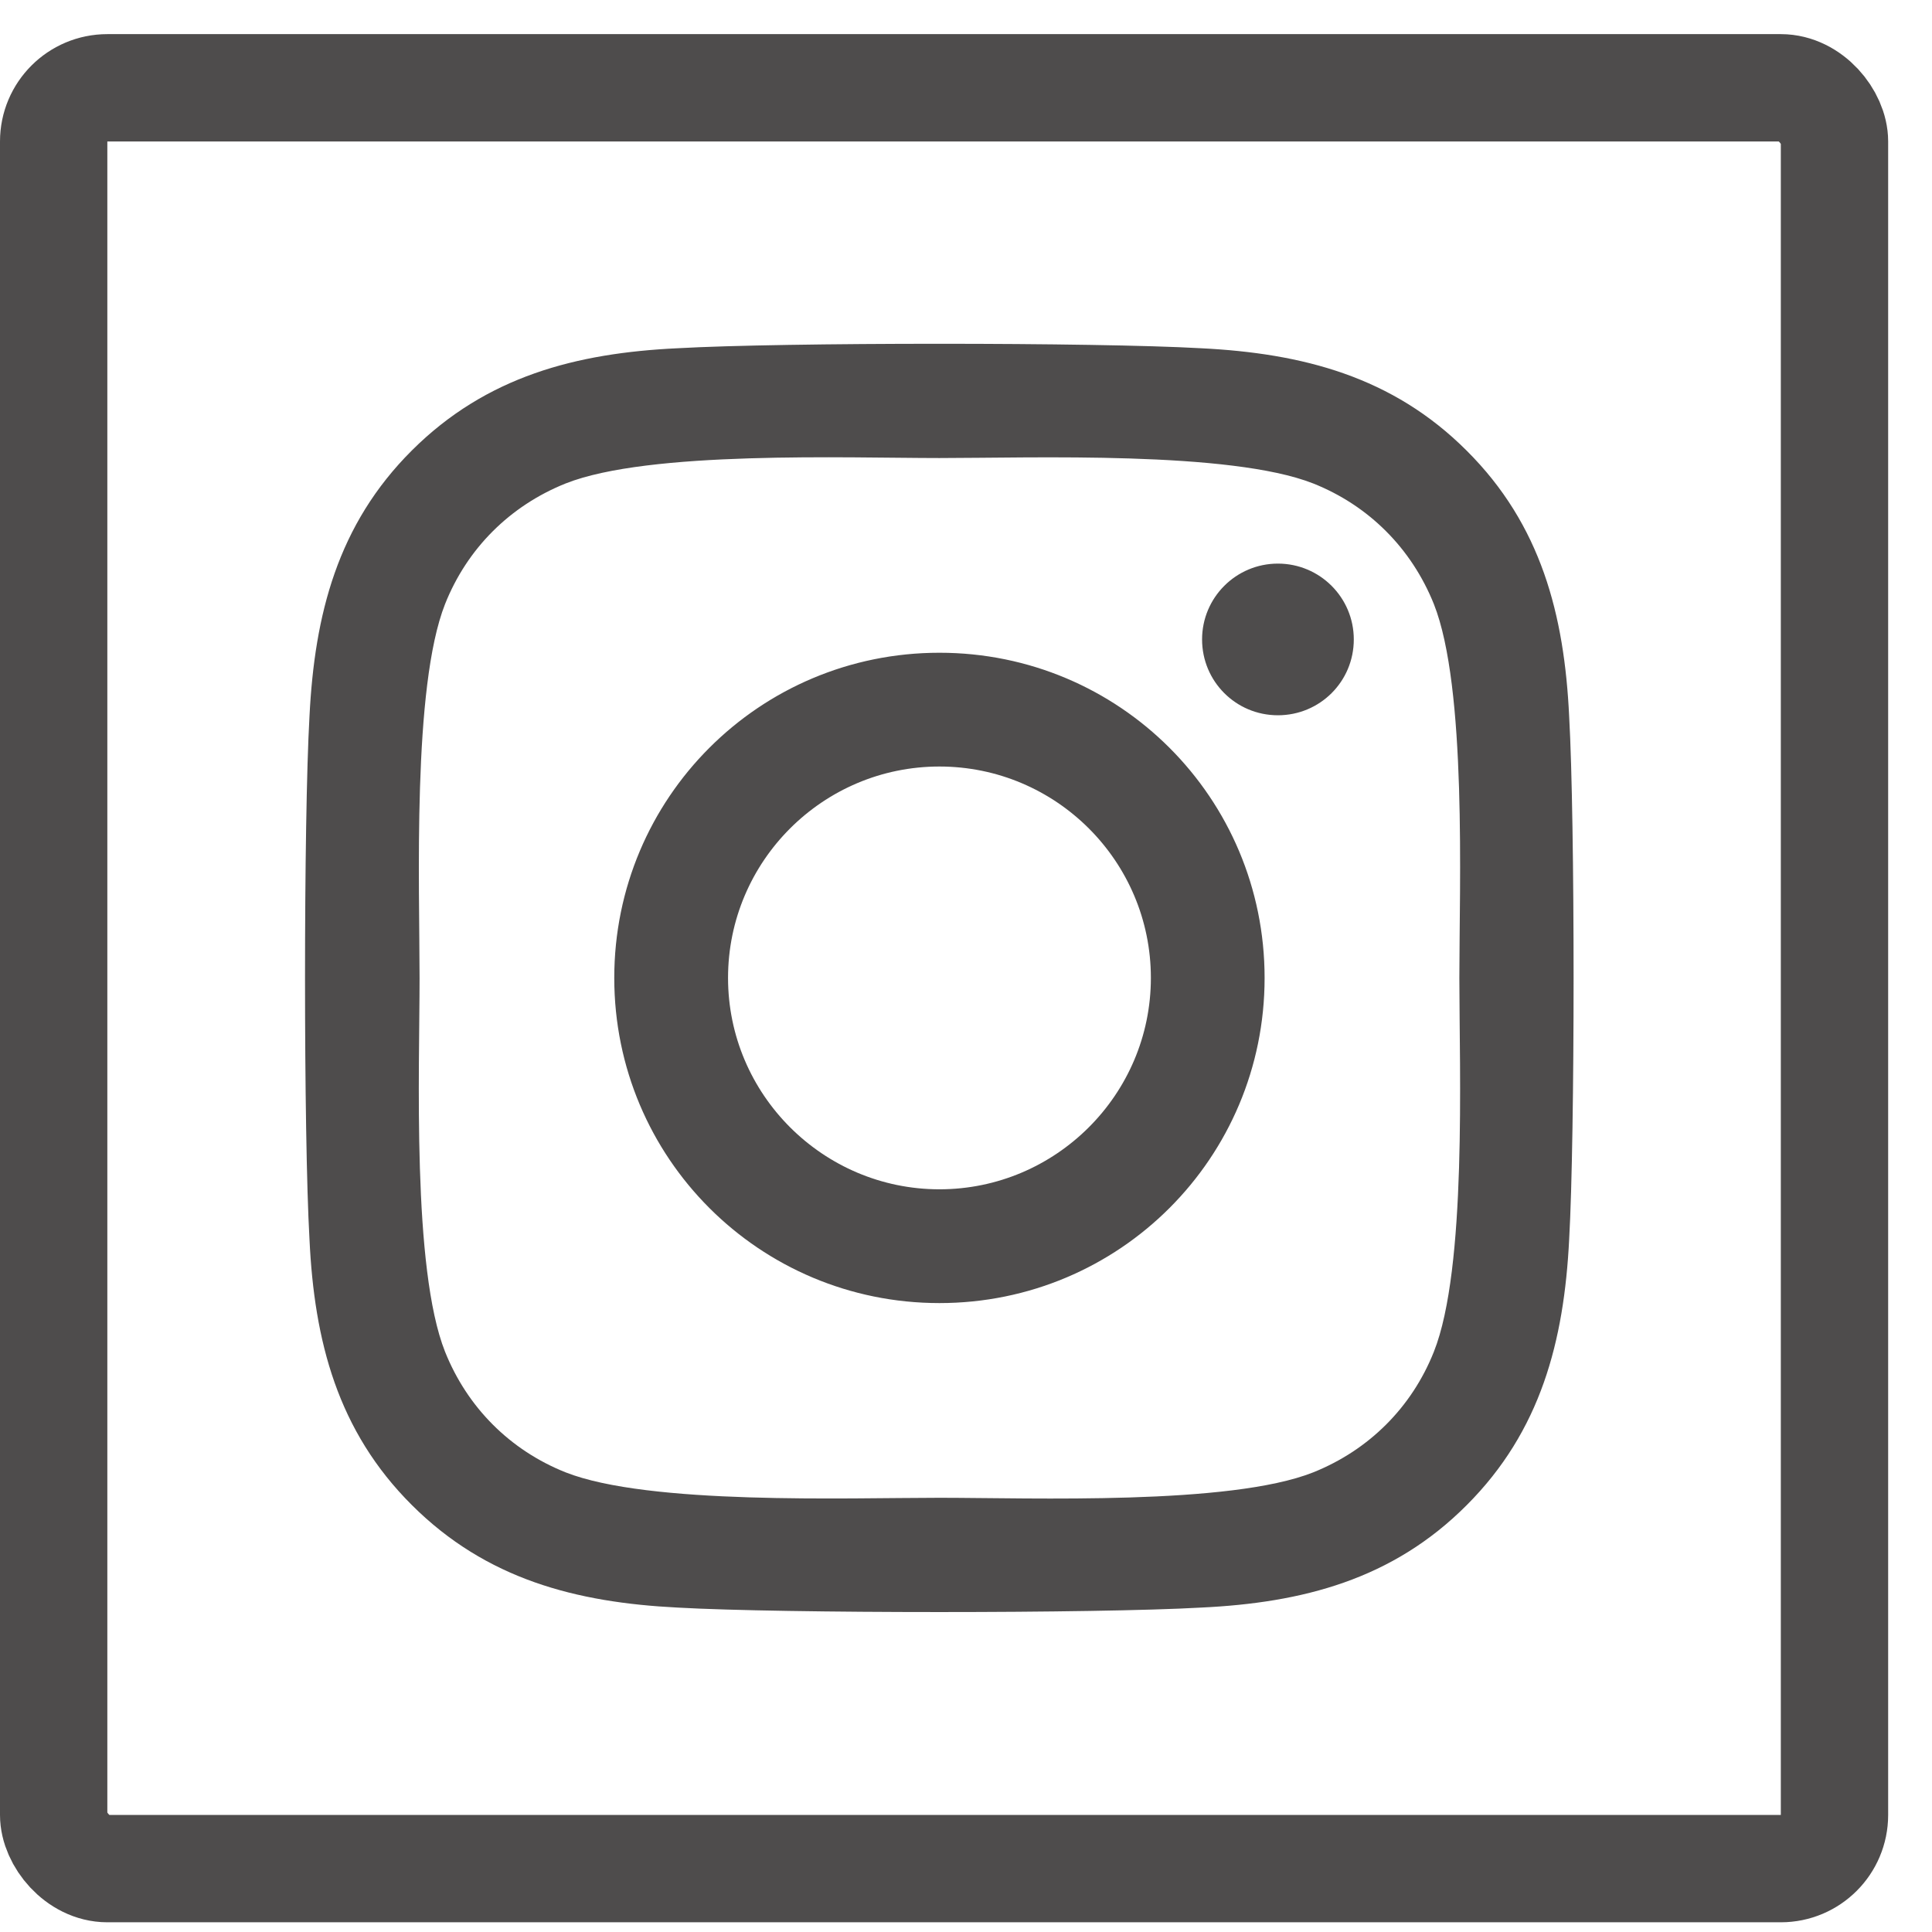 <?xml version="1.0" encoding="UTF-8"?> <svg xmlns="http://www.w3.org/2000/svg" width="36" height="36" viewBox="0 0 36 36" fill="none"><rect x="1" y="1.636" width="33.183" height="33.183" rx="1" stroke="#4E4C4C" stroke-width="2"></rect><path d="M17.505 12.163C14.151 12.163 11.446 14.868 11.446 18.222C11.446 21.576 14.151 24.281 17.505 24.281C20.859 24.281 23.564 21.576 23.564 18.222C23.564 14.868 20.859 12.163 17.505 12.163ZM17.505 22.161C15.338 22.161 13.566 20.395 13.566 18.222C13.566 16.049 15.333 14.283 17.505 14.283C19.678 14.283 21.445 16.049 21.445 18.222C21.445 20.395 19.673 22.161 17.505 22.161ZM25.226 11.915C25.226 12.701 24.593 13.328 23.812 13.328C23.027 13.328 22.399 12.695 22.399 11.915C22.399 11.134 23.032 10.502 23.812 10.502C24.593 10.502 25.226 11.134 25.226 11.915ZM29.239 13.349C29.149 11.456 28.717 9.779 27.33 8.398C25.948 7.016 24.271 6.583 22.378 6.489C20.427 6.378 14.579 6.378 12.627 6.489C10.739 6.578 9.062 7.011 7.676 8.392C6.289 9.774 5.862 11.451 5.767 13.344C5.656 15.295 5.656 21.143 5.767 23.095C5.856 24.988 6.289 26.665 7.676 28.046C9.062 29.428 10.734 29.86 12.627 29.955C14.579 30.066 20.427 30.066 22.378 29.955C24.271 29.866 25.948 29.433 27.33 28.046C28.711 26.665 29.144 24.988 29.239 23.095C29.349 21.143 29.349 15.3 29.239 13.349ZM26.718 25.188C26.307 26.222 25.51 27.018 24.471 27.435C22.916 28.052 19.224 27.909 17.505 27.909C15.786 27.909 12.089 28.046 10.539 27.435C9.505 27.023 8.709 26.227 8.293 25.188C7.676 23.633 7.818 19.941 7.818 18.222C7.818 16.503 7.681 12.806 8.293 11.256C8.704 10.222 9.5 9.426 10.539 9.009C12.095 8.392 15.786 8.535 17.505 8.535C19.224 8.535 22.921 8.398 24.471 9.009C25.505 9.421 26.301 10.217 26.718 11.256C27.335 12.811 27.193 16.503 27.193 18.222C27.193 19.941 27.335 23.638 26.718 25.188Z" fill="#4E4C4C"></path></svg> 